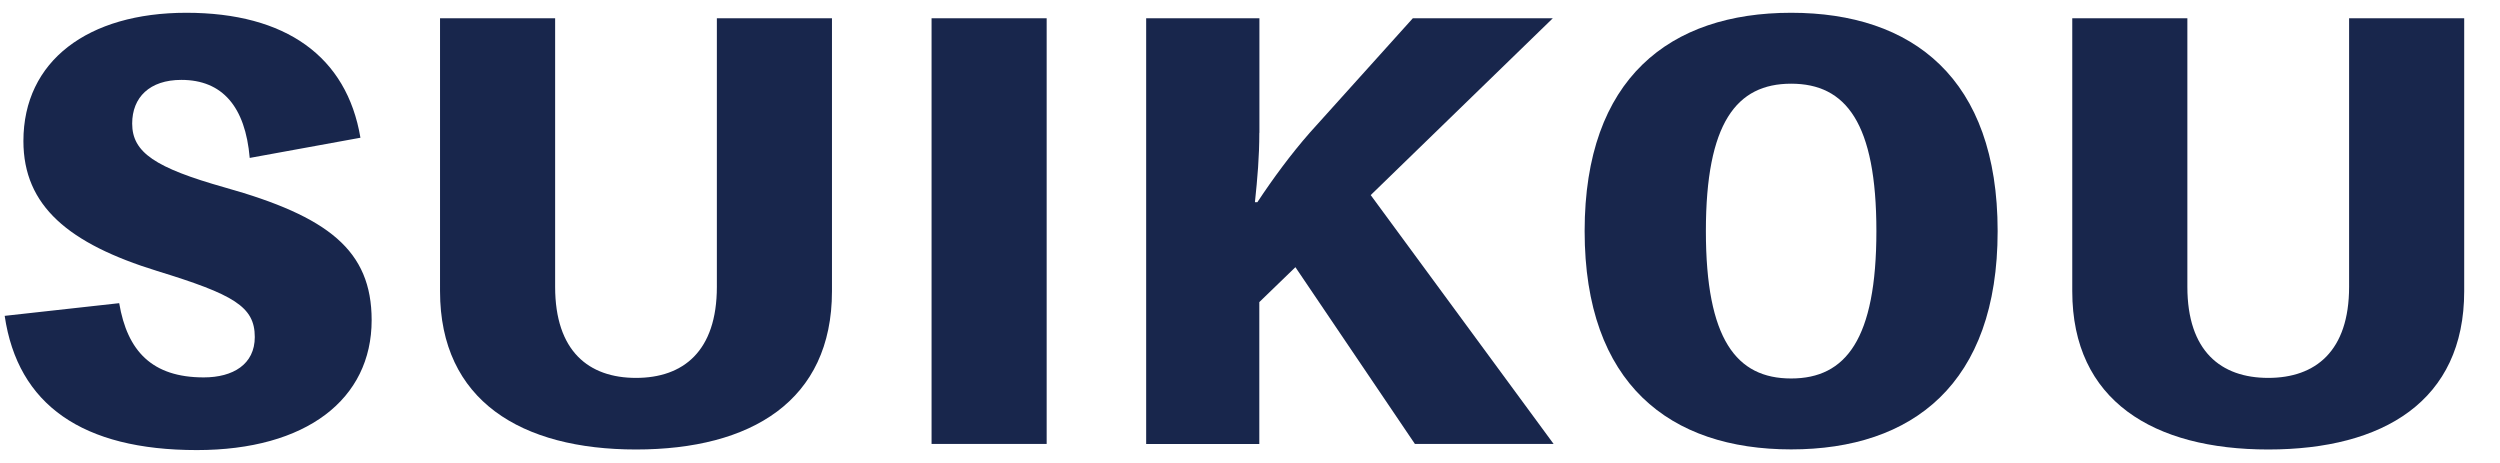 <?xml version="1.0" encoding="utf-8"?>
<!-- Generator: Adobe Illustrator 24.1.0, SVG Export Plug-In . SVG Version: 6.00 Build 0)  -->
<svg version="1.1" id="レイヤー_1" xmlns="http://www.w3.org/2000/svg" xmlns:xlink="http://www.w3.org/1999/xlink" x="0px"
	 y="0px" viewBox="0 0 256.29 47.44" style="enable-background:new 0 0 256.29 47.44;" xml:space="preserve">
<style type="text/css">
	.st0{fill:#18264C;}
</style>
<g>
	<path class="st0" d="M12.22,31.08c0.83,4.92,3.38,7.61,8.67,7.61c3,0,5.23-1.34,5.23-4.14c0-3.13-2.17-4.36-10.01-6.77
		C7.05,24.98,2.4,21.12,2.4,14.46C2.4,6.23,9.03,1.31,19.1,1.31c10.2,0,16.45,4.48,17.85,12.81l-11.35,2.07
		c-0.45-5.26-2.81-8-7.01-8c-3.25,0-5.04,1.79-5.04,4.48c0,2.96,2.36,4.53,9.5,6.55c10.59,2.97,15.05,6.44,15.05,13.6
		c0,8.11-6.7,13.32-17.92,13.32c-11.73,0-18.36-4.64-19.7-13.76L12.22,31.08z"/>
	<path class="st0" d="M85.29,1.87v27.98c0,11.25-8.29,16.23-20.09,16.23c-11.73,0-20.09-4.98-20.09-16.23V1.87h11.8V29.4
		c0,6.6,3.44,9.34,8.29,9.34c4.85,0,8.29-2.74,8.29-9.34V1.87H85.29z"/>
	<path class="st0" d="M107.29,45.51H95.5V1.87h11.8V45.51z"/>
	<path class="st0" d="M129.1,13.62c0,2.46-0.19,4.64-0.45,7.11h0.25c1.59-2.41,3.44-4.92,5.36-7.11l10.58-11.75h14.35L140.52,20
		l18.75,25.51h-14.22L132.8,27.39l-3.7,3.58v14.55H117.5V1.87h11.61V13.62z"/>
	<path class="st0" d="M204.79,23.69c0,15.67-8.74,22.38-21.17,22.38c-12.43,0-21.17-6.71-21.17-22.38
		c0-15.67,8.74-22.38,21.17-22.38C196.06,1.31,204.79,8.02,204.79,23.69z M192.36,23.69c0-11.08-3.12-15.11-8.74-15.11
		c-5.61,0-8.74,4.03-8.74,15.11c0,11.08,3.12,15.11,8.74,15.11C189.23,38.8,192.36,34.77,192.36,23.69z"/>
	<path class="st0" d="M252.62,1.87v27.98c0,11.25-8.29,16.23-20.09,16.23c-11.73,0-20.09-4.98-20.09-16.23V1.87h11.8V29.4
		c0,6.6,3.44,9.34,8.29,9.34c4.85,0,8.29-2.74,8.29-9.34V1.87H252.62z"/>
</g>
</svg>
